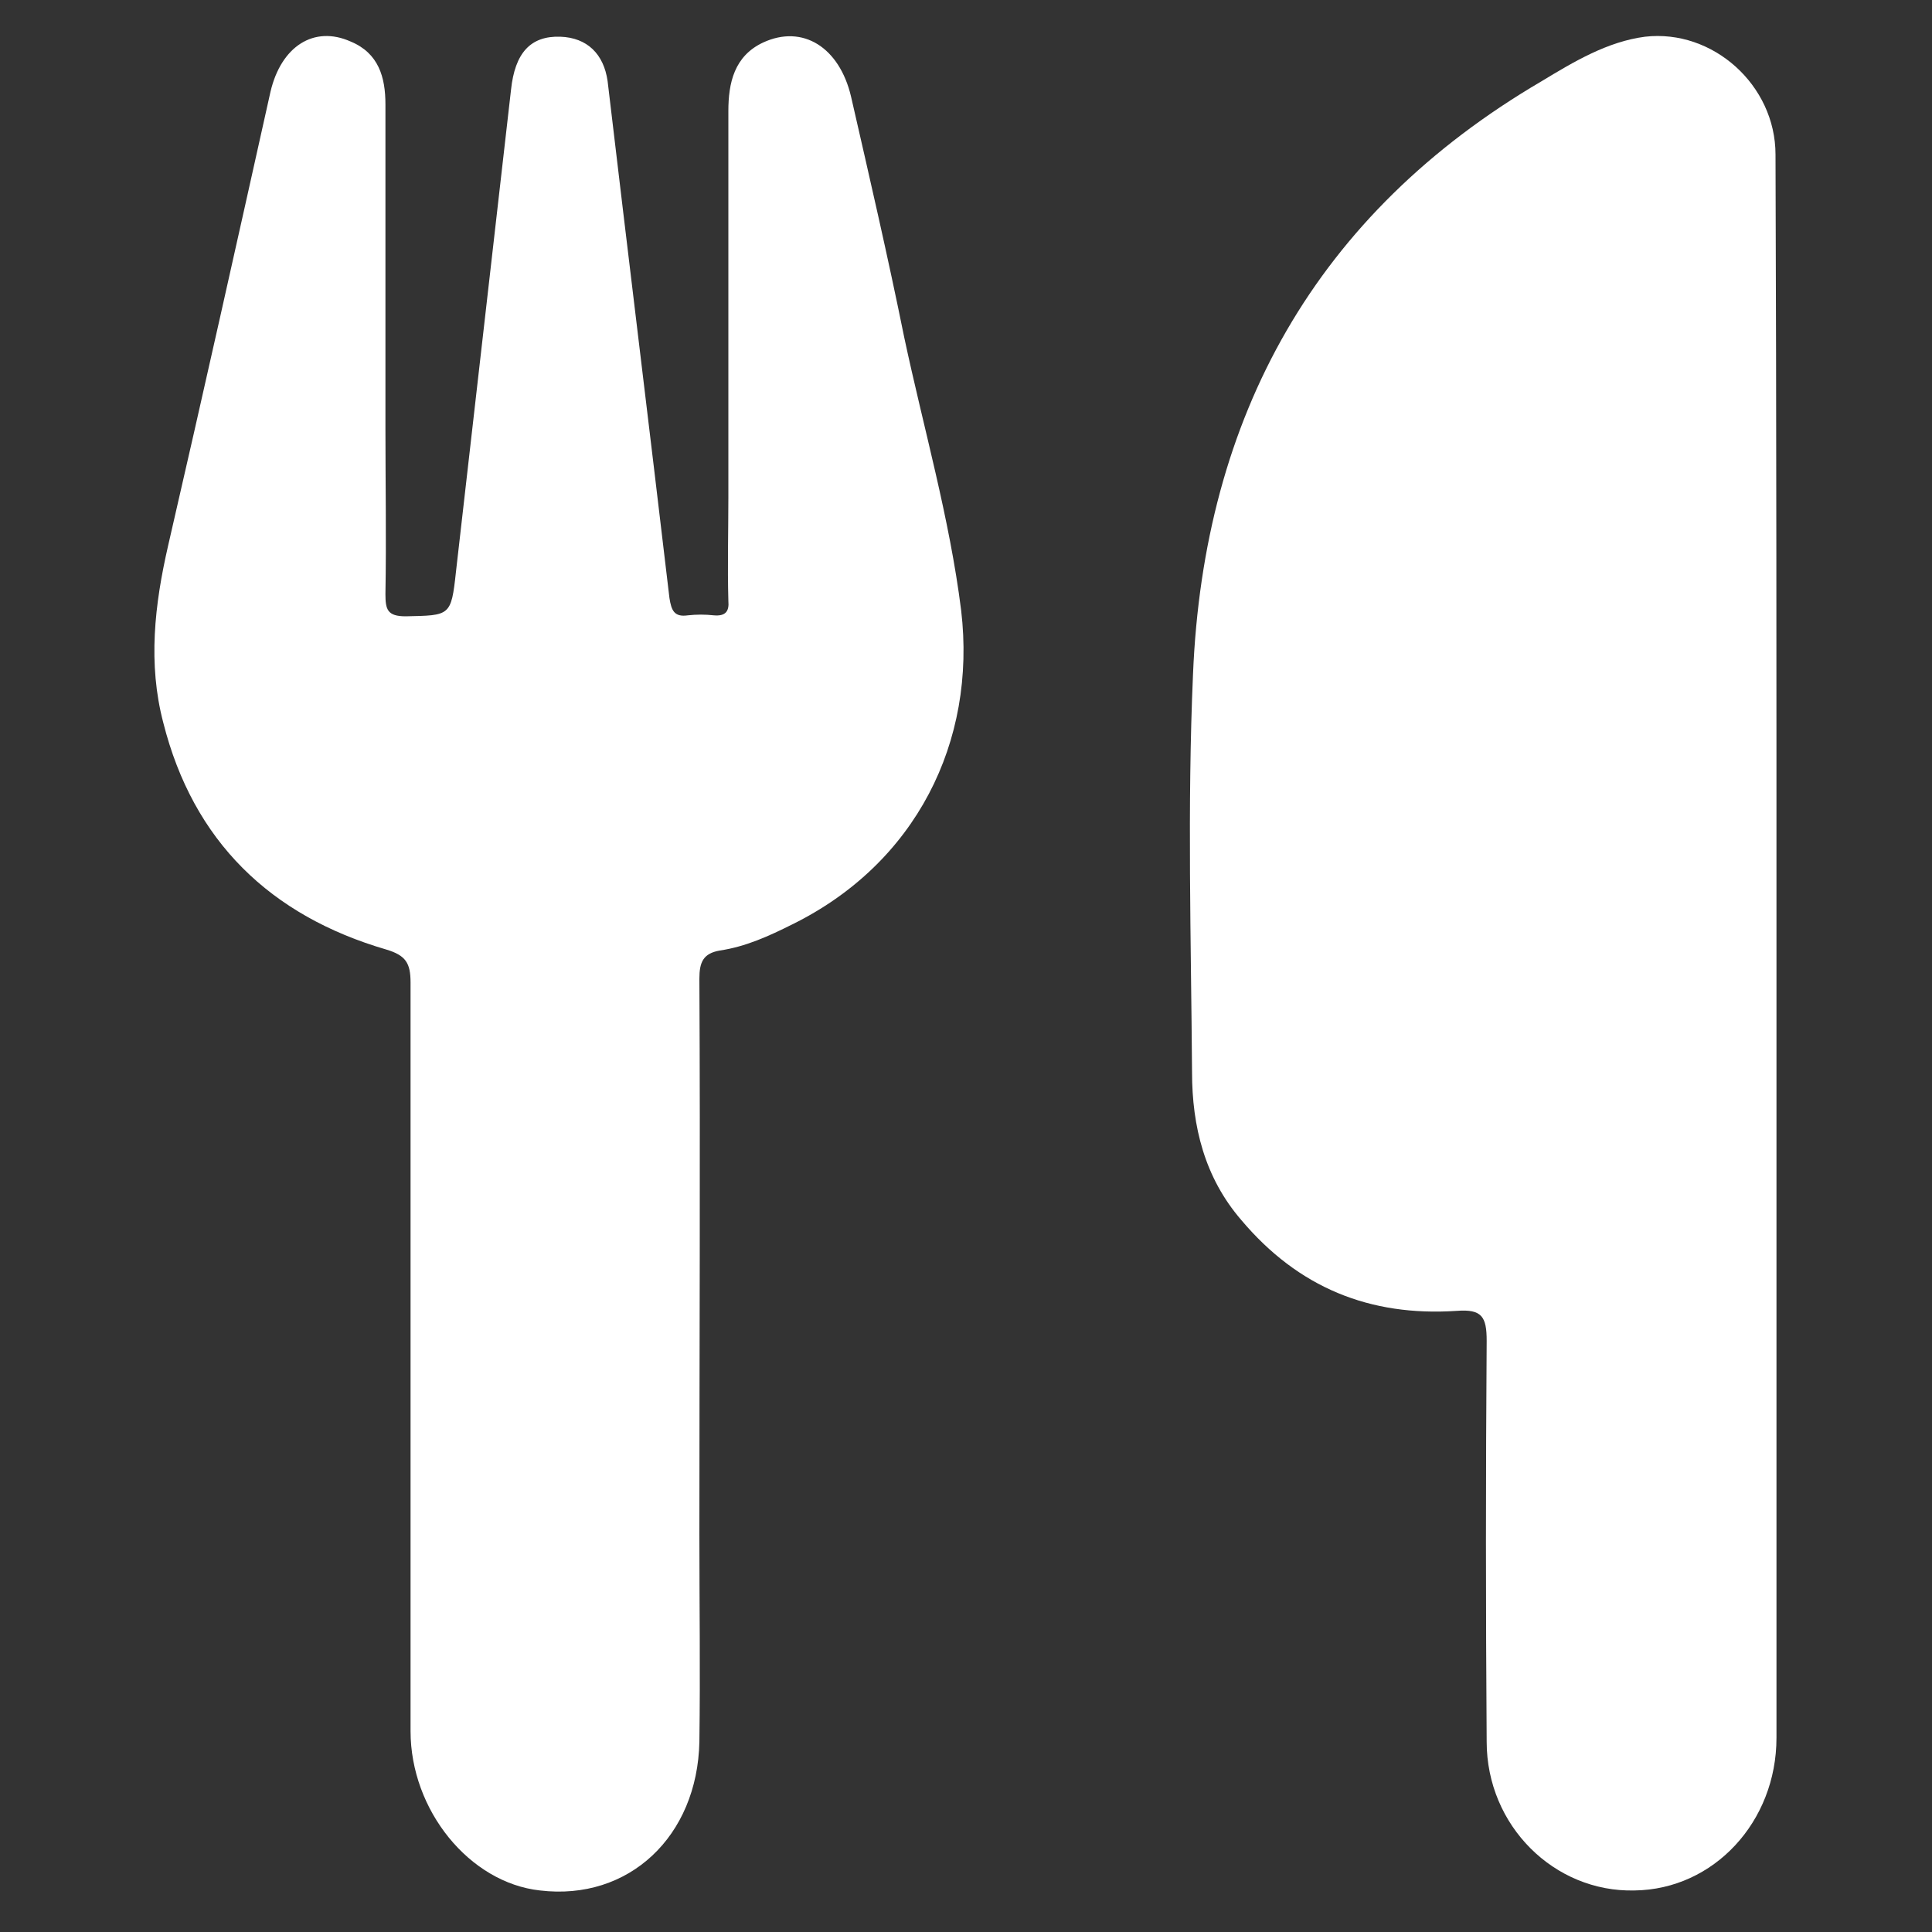 <?xml version="1.0" encoding="utf-8"?>
<!-- Generator: Adobe Illustrator 26.3.1, SVG Export Plug-In . SVG Version: 6.00 Build 0)  -->
<svg version="1.1" id="Calque_1" xmlns="http://www.w3.org/2000/svg" xmlns:xlink="http://www.w3.org/1999/xlink" x="0px" y="0px"
	 viewBox="0 0 200 200" style="enable-background:new 0 0 200 200;" xml:space="preserve">
<rect x="0" y="0" width="200" height="200" fill="#333333" stroke="none"/>
<style type="text/css">
	.st0{fill:#FFFFFF;}
</style>
<g>
	<path class="st0" d="M183.9,98.5c0,27.1,0,54.3,0,81.4c0,8.7-6.5,15.7-14.7,15.8c-8.3,0.2-15.3-6.7-15.3-15.4
		c-0.1-13.8-0.1-27.6,0-41.5c0-2.5-0.5-3.3-3.1-3.1c-9,0.6-16.4-2.4-22.3-9.4c-3.8-4.4-5.1-9.7-5.1-15.3
		c-0.1-13.7-0.5-27.5,0.1-41.2c1.1-26.7,12.7-47.7,36.1-61.4c3.3-2,6.8-4.1,10.7-4.6c7-0.8,13.5,5,13.5,12.2
		C183.9,43.6,183.9,71,183.9,98.5z"/>
	<path class="st0" d="M42.5,140.4c0-12.9,0-25.8,0-38.7c0-2-0.5-2.8-2.5-3.4c-12-3.5-20-11.2-23.1-23.5c-1.6-6.1-0.9-12.2,0.5-18.3
		C21,40.9,24.5,25.2,28,9.5c1.1-4.7,4.5-6.9,8.3-5.2c2.9,1.2,3.6,3.7,3.6,6.5c0,11.2,0,22.3,0,33.5c0,5.7,0.1,11.5,0,17.2
		c0,1.6,0.2,2.3,2.1,2.3c4.6-0.1,4.7,0,5.2-4.6C49.1,42.6,51,26,52.9,9.3c0.4-3.8,2-5.6,5.1-5.5c2.8,0.1,4.5,1.8,4.9,4.6
		c2.1,17.8,4.3,35.7,6.4,53.5c0.2,1.3,0.5,2,1.9,1.8c0.9-0.1,1.8-0.1,2.7,0c1.2,0.1,1.6-0.4,1.5-1.5c-0.1-3.6,0-7.2,0-10.7
		c0-13.3,0-26.6,0-40c0-2.9,0.6-5.7,3.6-7.1c4.1-1.9,7.9,0.5,9.1,5.6c1.9,8.3,3.8,16.5,5.5,24.9c2,9.4,4.7,18.7,5.9,28.3
		c1.6,13.6-4.7,26.2-17.5,32.5c-2.4,1.2-4.8,2.3-7.5,2.7c-1.7,0.3-2.1,1.2-2.1,2.9c0.1,19.2,0,38.3,0,57.5c0,7.2,0.1,14.3,0,21.5
		c-0.2,9.8-7.3,16.5-16.5,15.4c-7.3-0.8-13.4-8.3-13.4-16.5C42.5,166.2,42.5,153.3,42.5,140.4z"/>
</g>
</svg>
